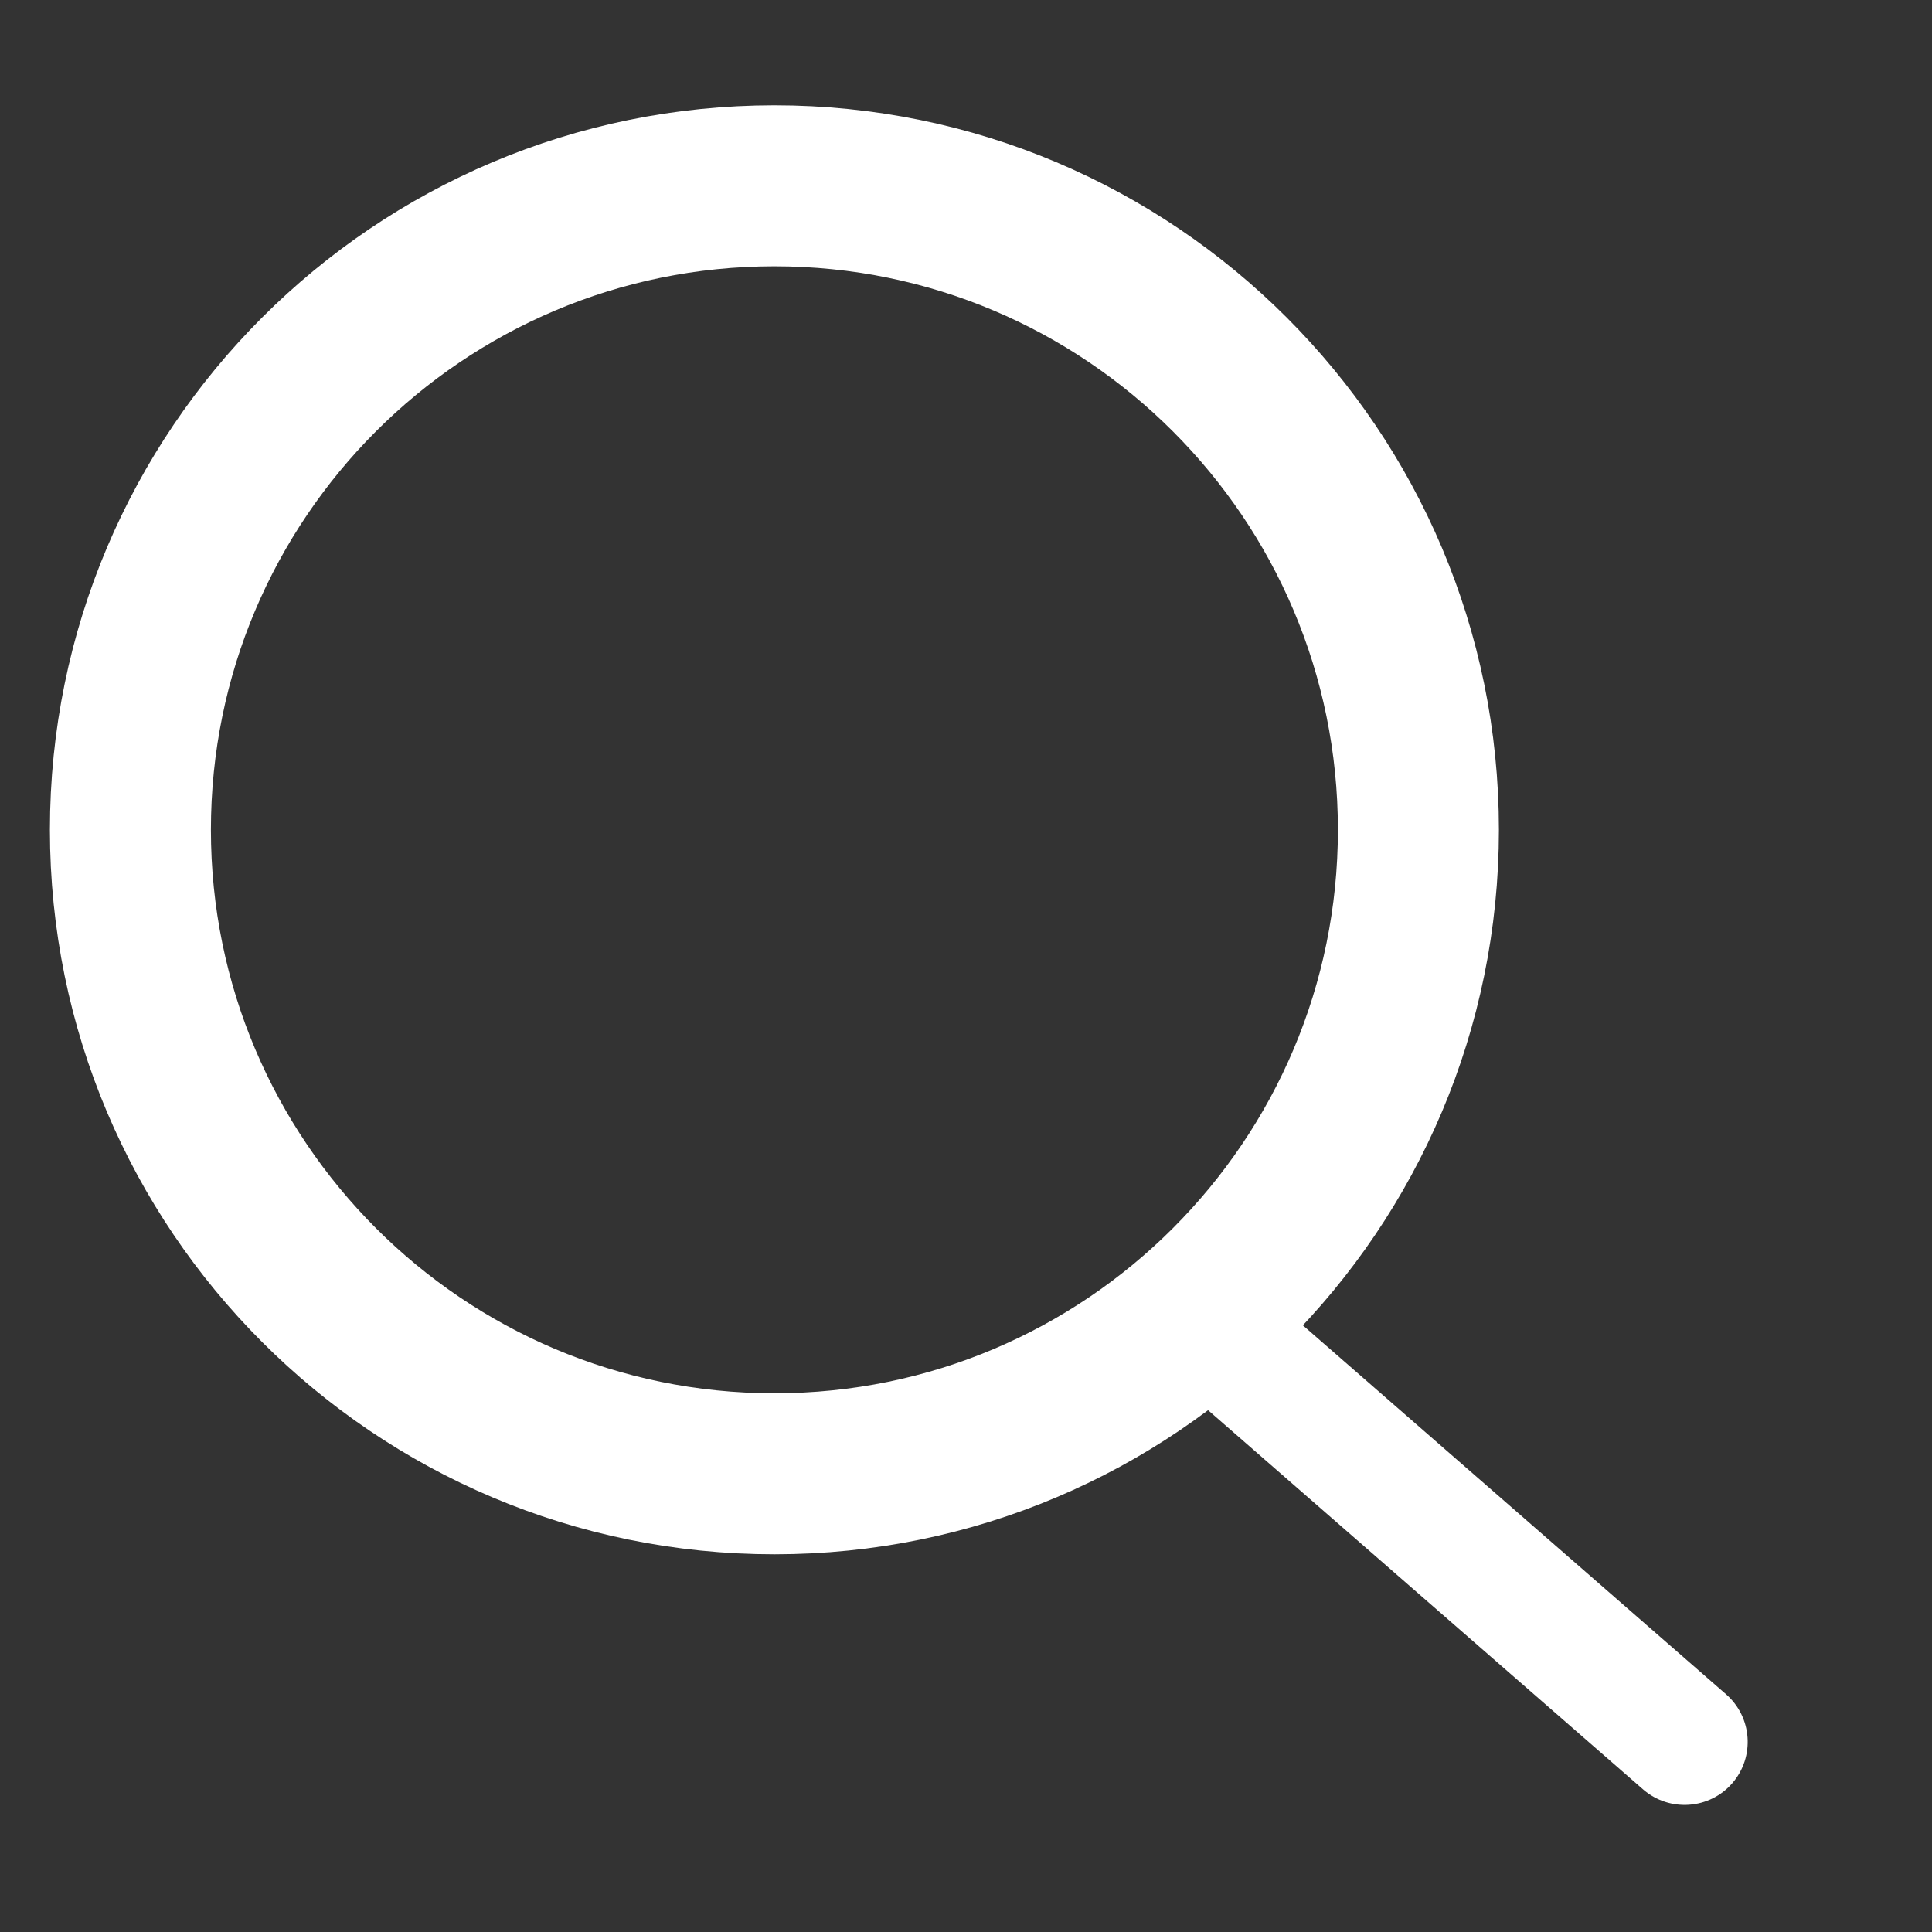 <?xml version="1.0" encoding="utf-8"?>
<!-- Generator: Adobe Illustrator 15.0.0, SVG Export Plug-In . SVG Version: 6.00 Build 0)  -->
<!DOCTYPE svg PUBLIC "-//W3C//DTD SVG 1.1//EN" "http://www.w3.org/Graphics/SVG/1.1/DTD/svg11.dtd">
<svg version="1.1" id="图层_1" xmlns="http://www.w3.org/2000/svg" xmlns:xlink="http://www.w3.org/1999/xlink" x="0px" y="0px"
	 width="18px" height="18px" viewBox="0 0 18 18" enable-background="new 0 0 18 18" xml:space="preserve">
<rect x="0" y="0" width="18" height="18" fill="#333333" stroke="none"/>
<path fill-rule="evenodd" clip-rule="evenodd" fill="none" stroke="#FFFFFF" stroke-width="1.5" stroke-miterlimit="10" d="
	M7.215,1.731c3.314,0,6,2.687,6,6s-2.686,6-6,6c-3.313,0-6-2.687-6-6S3.901,1.731,7.215,1.731z"/>
<path fill-rule="evenodd" clip-rule="evenodd" fill="#FFFFFF" d="M11.276,11.596l4.804,4.188c0.245,0.212,0.272,0.584,0.06,0.829
	s-0.584,0.272-0.83,0.06l-4.803-4.187"/>
</svg>
